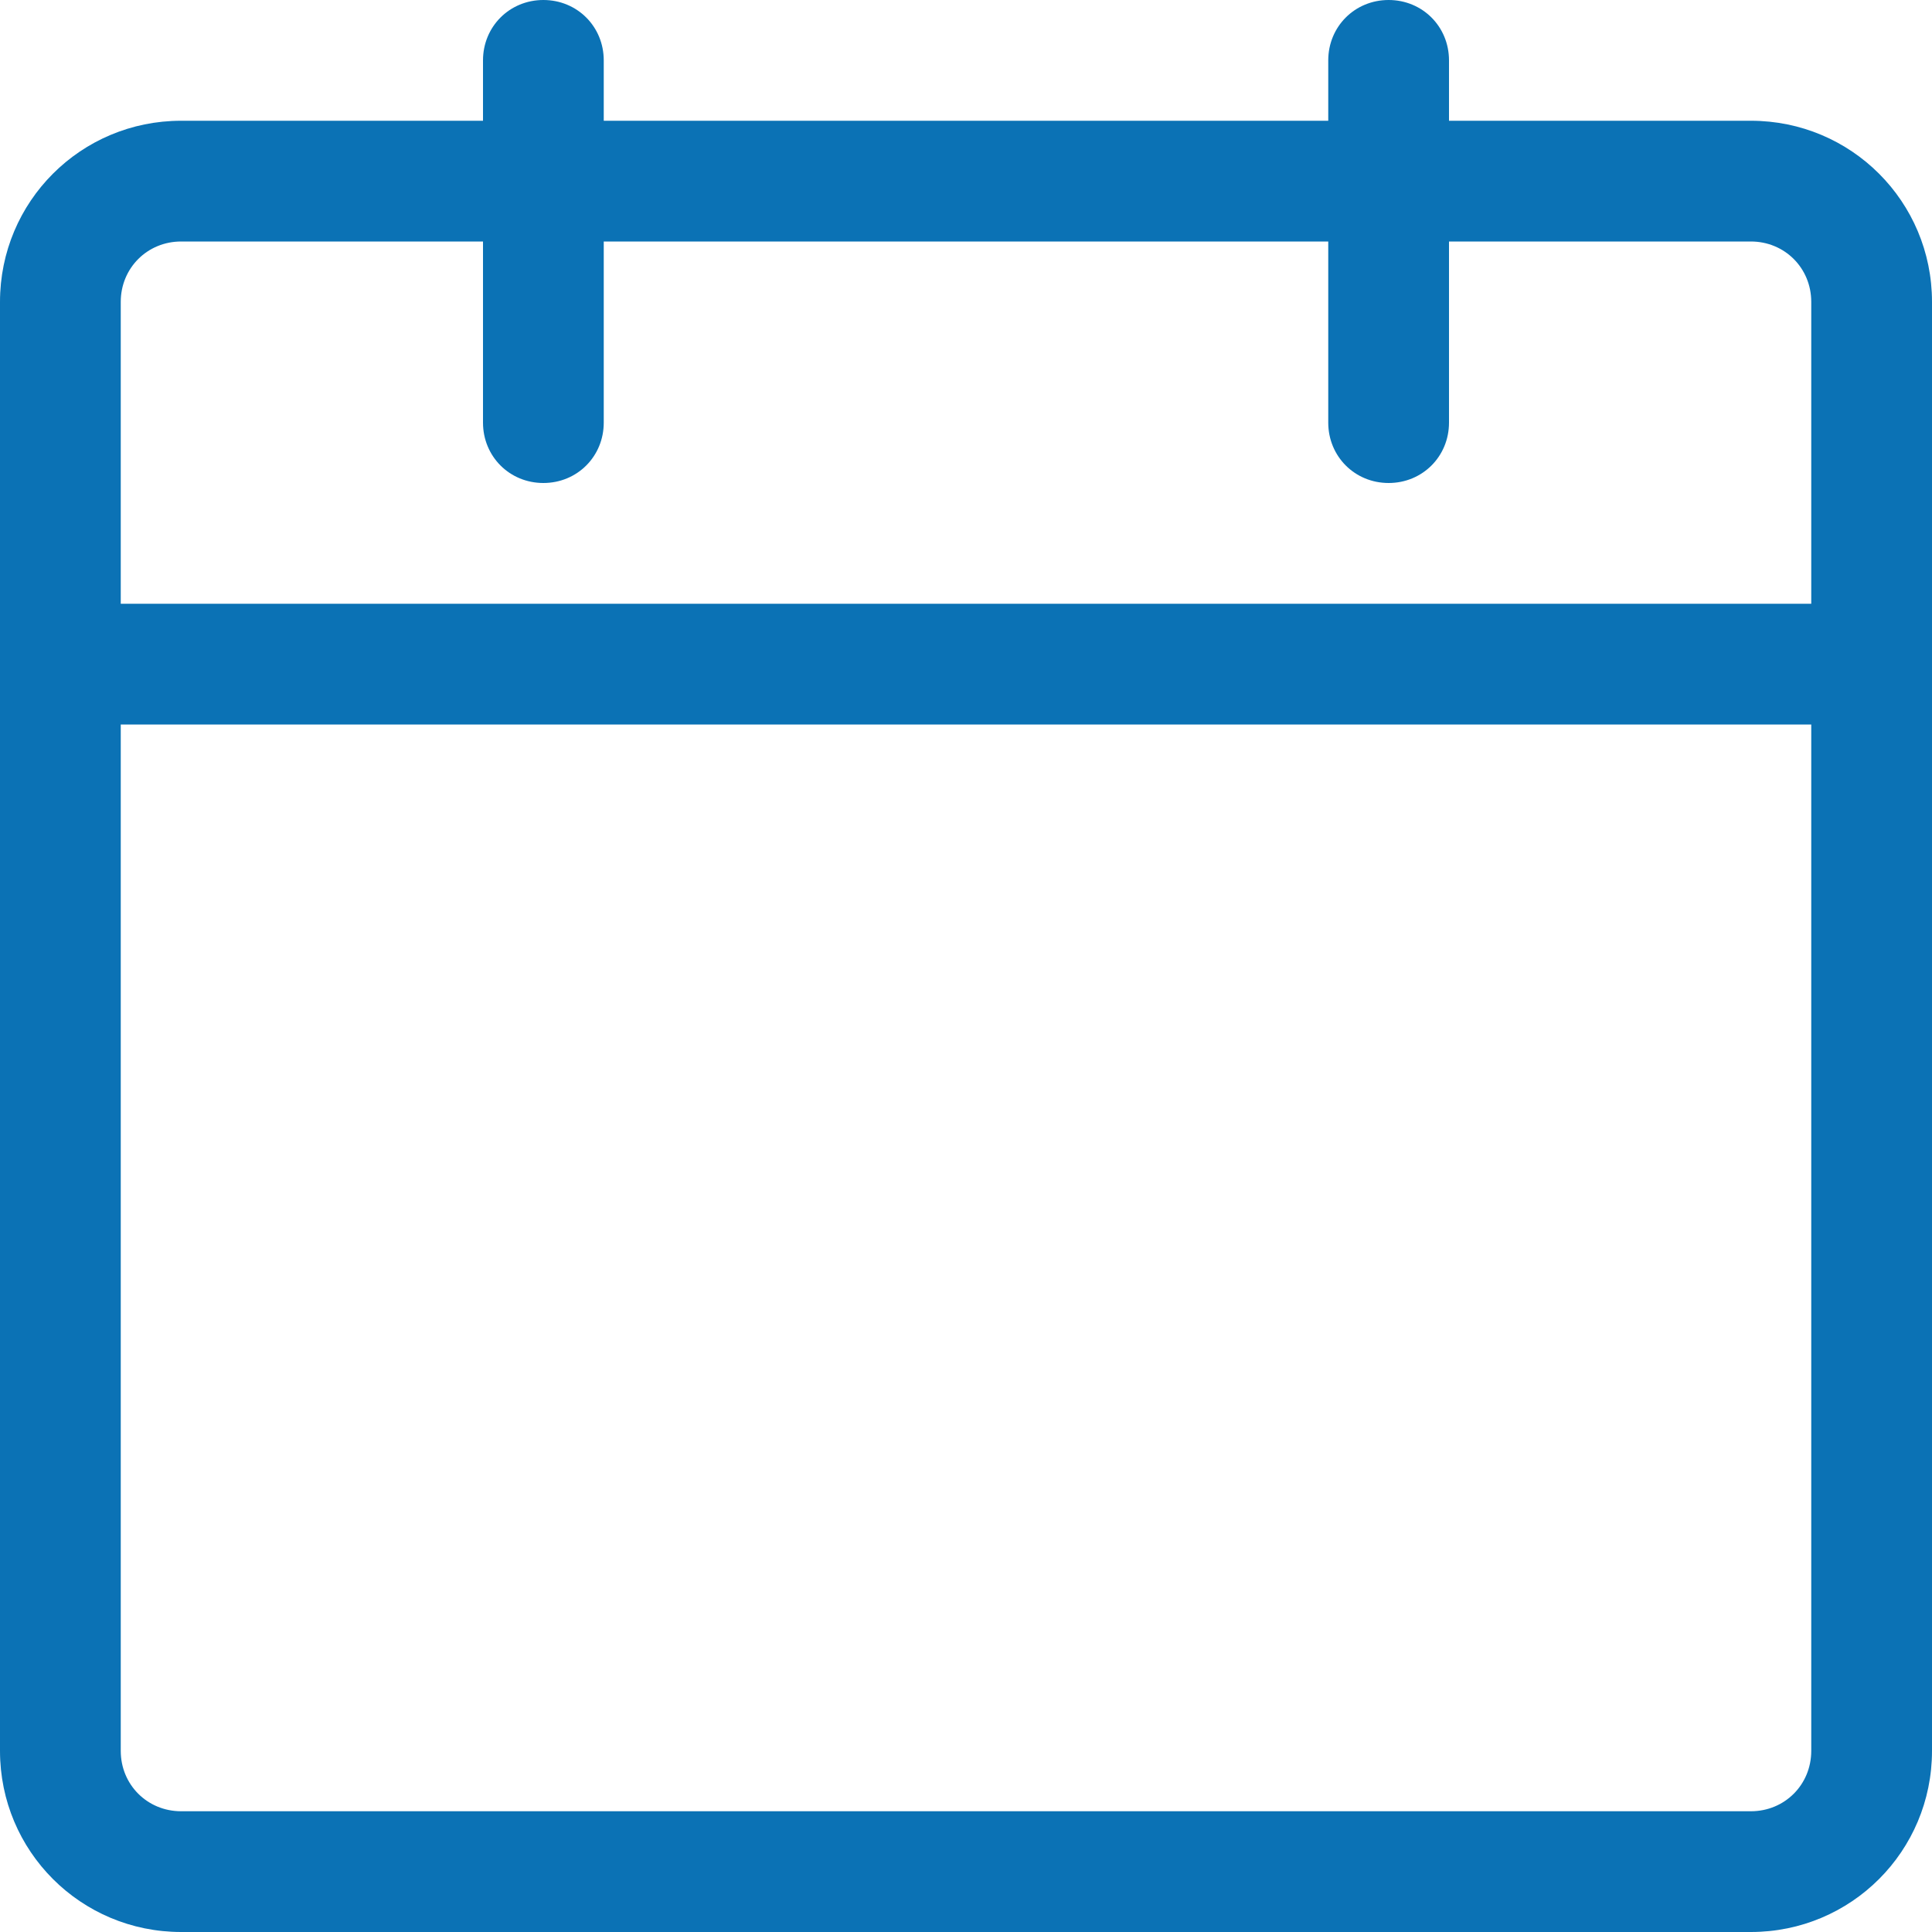 <svg width="12" height="12" viewBox="0 0 12 12" fill="none" xmlns="http://www.w3.org/2000/svg">
<g clip-path="url(#clip0_157_4738)">
<path d="M10.875 12H1.125C0.502 12 0 11.498 0 10.875V1.875C0 1.252 0.502 0.75 1.125 0.75H10.875C11.498 0.75 12 1.252 12 1.875V10.875C12 11.498 11.498 12 10.875 12ZM1.125 1.5C0.915 1.5 0.75 1.665 0.75 1.875V10.875C0.75 11.085 0.915 11.25 1.125 11.25H10.875C11.085 11.25 11.25 11.085 11.25 10.875V1.875C11.25 1.665 11.085 1.5 10.875 1.5H1.125Z" fill="#0B72B5"/>
<path d="M3.375 3C3.165 3 3 2.835 3 2.625V0.375C3 0.165 3.165 0 3.375 0C3.585 0 3.75 0.165 3.75 0.375V2.625C3.75 2.835 3.585 3 3.375 3ZM8.625 3C8.415 3 8.25 2.835 8.25 2.625V0.375C8.25 0.165 8.415 0 8.625 0C8.835 0 9 0.165 9 0.375V2.625C9 2.835 8.835 3 8.625 3ZM11.625 4.5H0.375C0.165 4.5 0 4.335 0 4.125C0 3.915 0.165 3.75 0.375 3.75H11.625C11.835 3.75 12 3.915 12 4.125C12 4.335 11.835 4.5 11.625 4.5Z" fill="#0B72B5"/>
</g>
<defs>
<clipPath id="clip0_157_4738">
<rect width="12" height="12" fill="white"/>
</clipPath>
</defs>
</svg>
